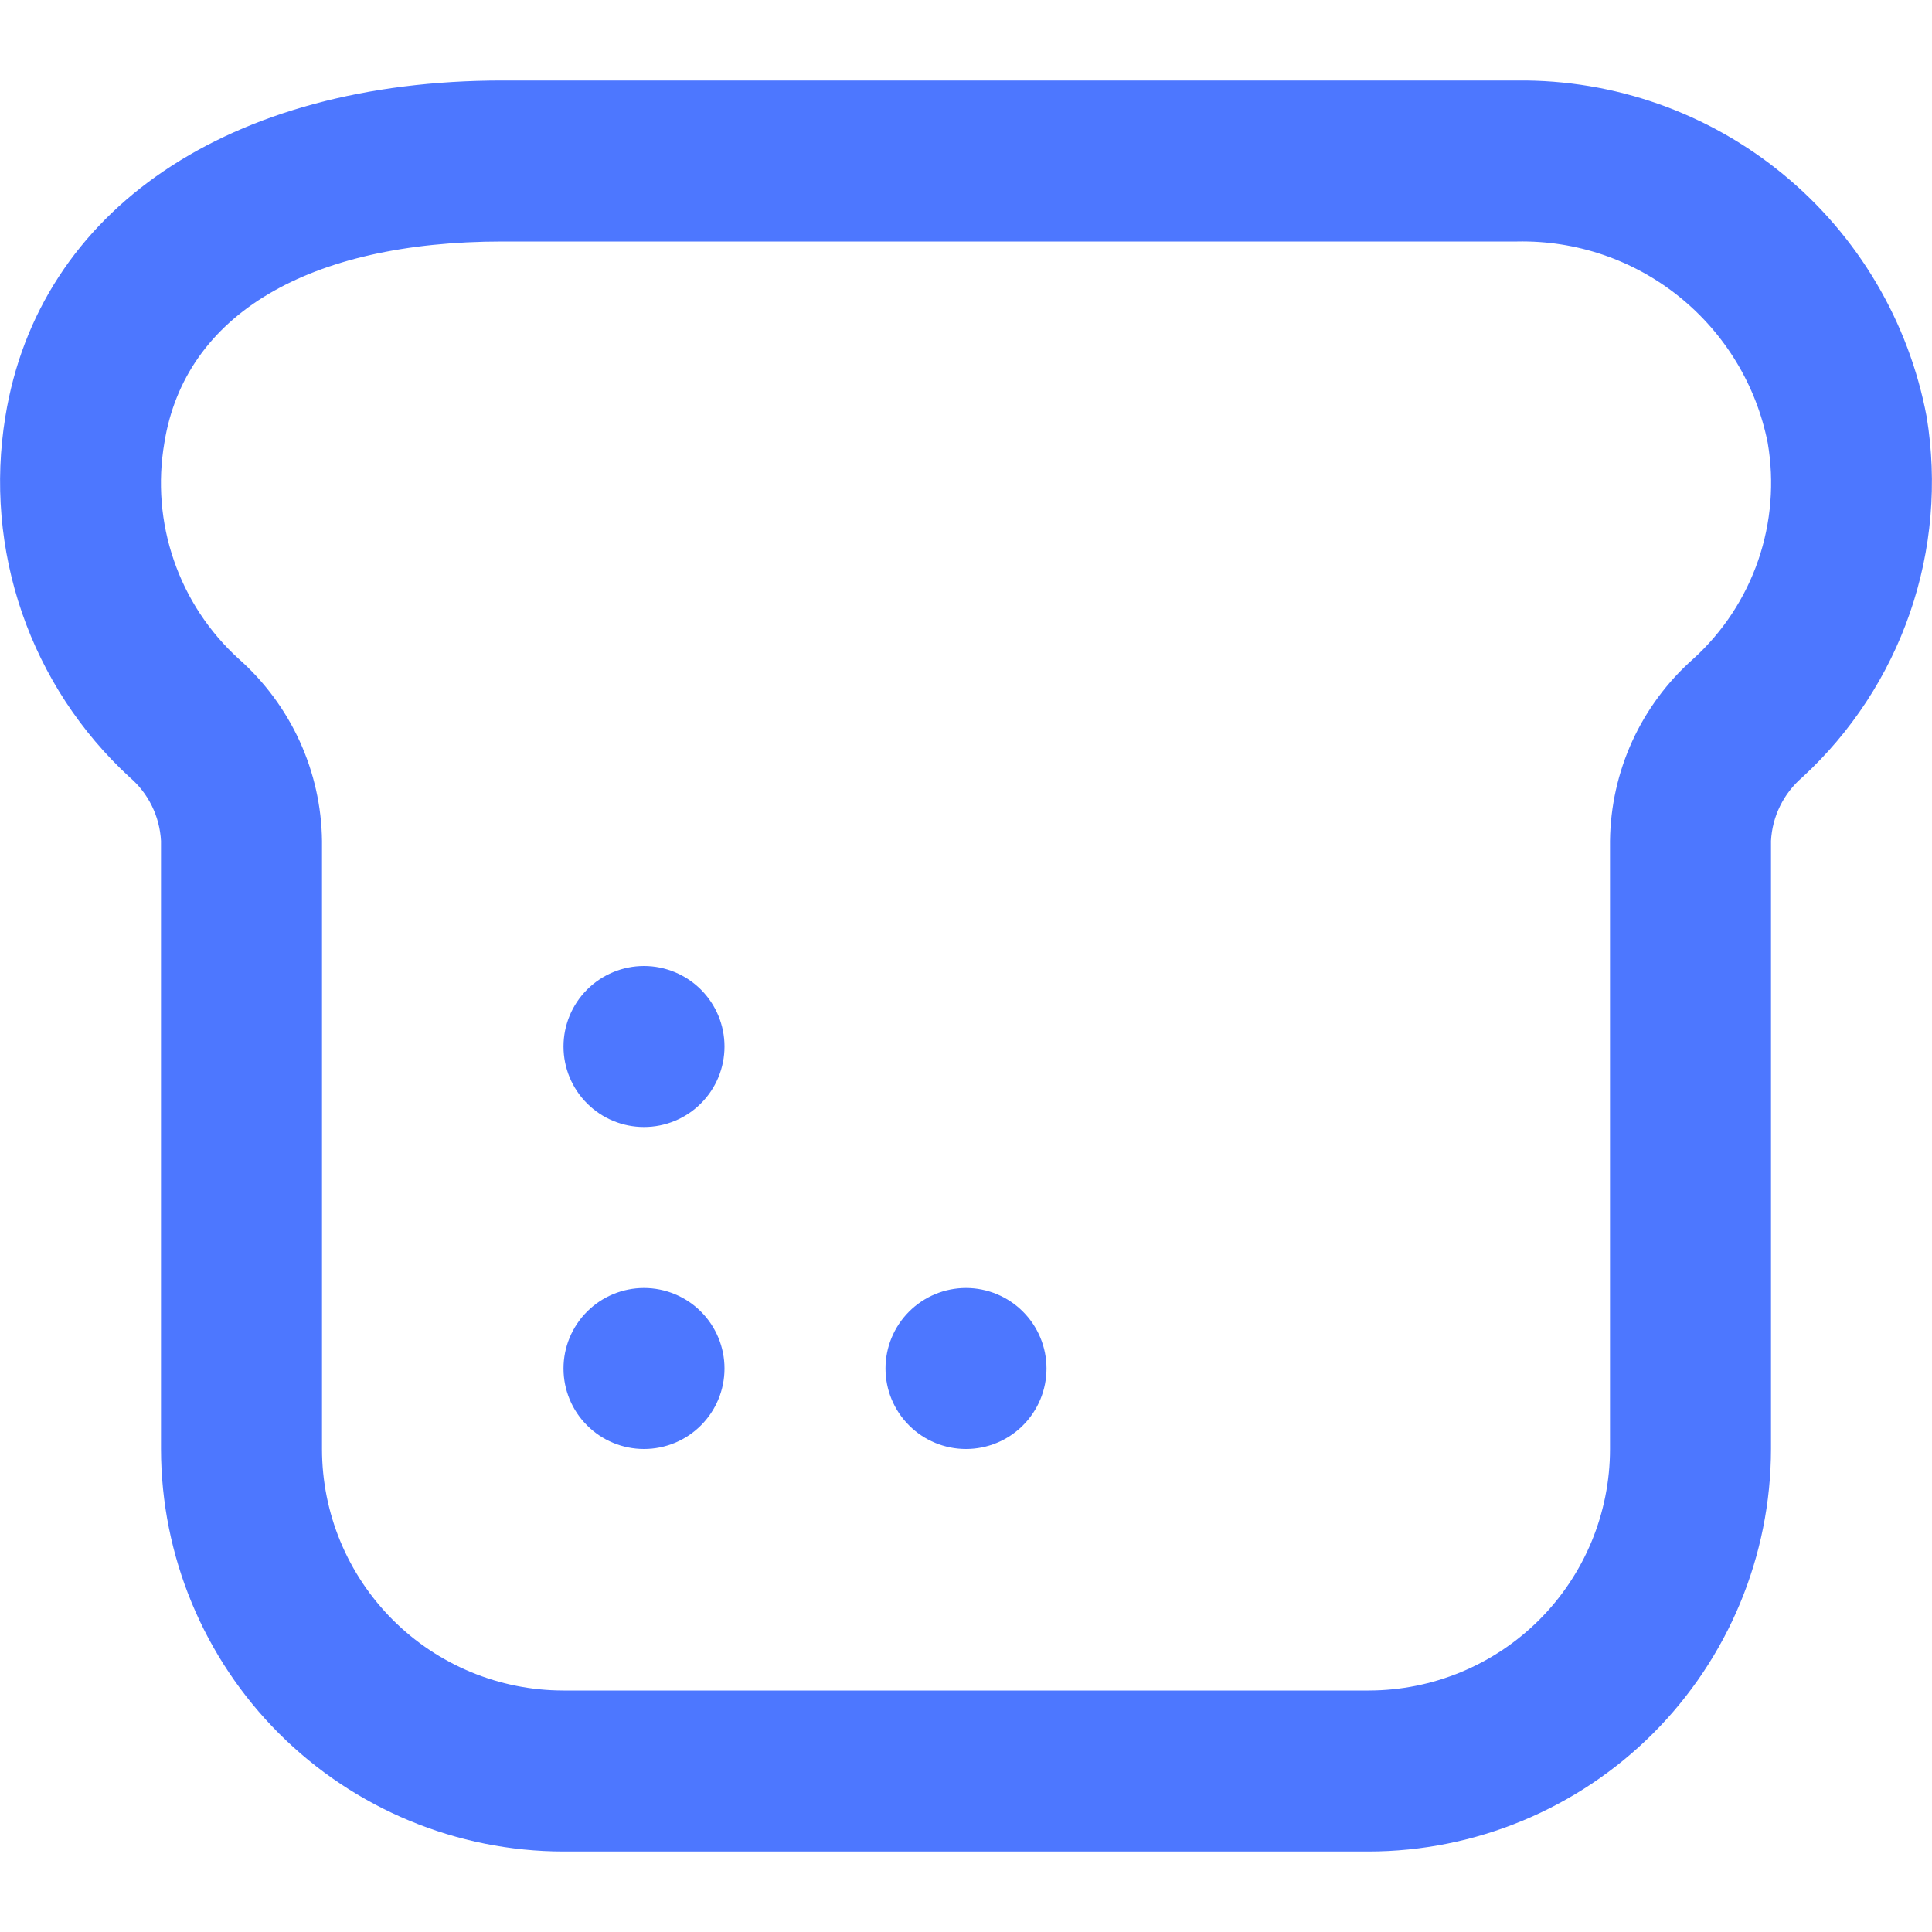 <svg width="24" height="24" viewBox="0 0 24 24" fill="none" xmlns="http://www.w3.org/2000/svg">
<path d="M17 23H7C5.674 22.999 4.404 22.471 3.466 21.534C2.529 20.597 2.002 19.326 2 18V10.446C1.992 10.295 1.953 10.146 1.886 10.01C1.819 9.874 1.725 9.753 1.609 9.654C1.001 9.094 0.542 8.392 0.273 7.611C0.004 6.83 -0.067 5.995 0.066 5.179C0.482 2.6 2.85 1 6.242 1H18.848C20.052 0.988 21.221 1.4 22.151 2.165C23.081 2.929 23.712 3.996 23.934 5.179C24.067 5.995 23.996 6.832 23.726 7.613C23.456 8.395 22.997 9.097 22.388 9.657C22.273 9.756 22.18 9.876 22.113 10.012C22.046 10.148 22.008 10.295 22 10.446V18C21.998 19.326 21.471 20.597 20.534 21.534C19.596 22.471 18.326 22.999 17 23ZM6.242 3C3.828 3 2.297 3.911 2.042 5.5C1.958 5.989 1.998 6.492 2.16 6.961C2.321 7.431 2.599 7.852 2.966 8.185C3.286 8.469 3.544 8.817 3.722 9.206C3.9 9.596 3.995 10.018 4 10.446V18C4 18.796 4.316 19.559 4.879 20.122C5.441 20.684 6.204 21 7 21H17C17.796 21 18.559 20.684 19.121 20.122C19.684 19.559 20 18.796 20 18V10.446C20.005 10.018 20.099 9.596 20.277 9.206C20.455 8.817 20.713 8.469 21.034 8.185C21.401 7.852 21.679 7.431 21.841 6.961C22.002 6.492 22.043 5.989 21.959 5.5C21.817 4.784 21.427 4.142 20.858 3.684C20.289 3.227 19.578 2.985 18.848 3H6.242ZM8 12C7.735 12 7.48 12.106 7.293 12.293C7.105 12.481 7 12.735 7 13C7 13.265 7.105 13.52 7.293 13.707C7.48 13.895 7.735 14 8 14C8.265 14 8.52 13.895 8.707 13.707C8.895 13.52 9 13.265 9 13C9 12.735 8.895 12.481 8.707 12.293C8.52 12.106 8.265 12 8 12ZM12 16C11.735 16 11.48 16.106 11.293 16.293C11.105 16.481 11 16.735 11 17C11 17.265 11.105 17.52 11.293 17.707C11.48 17.895 11.735 18 12 18C12.265 18 12.52 17.895 12.707 17.707C12.895 17.52 13 17.265 13 17C13 16.735 12.895 16.481 12.707 16.293C12.52 16.106 12.265 16 12 16ZM8 16C7.735 16 7.48 16.106 7.293 16.293C7.105 16.481 7 16.735 7 17C7 17.265 7.105 17.52 7.293 17.707C7.48 17.895 7.735 18 8 18C8.265 18 8.52 17.895 8.707 17.707C8.895 17.52 9 17.265 9 17C9 16.735 8.895 16.481 8.707 16.293C8.52 16.106 8.265 16 8 16Z" fill="#4D77FF"/>
</svg>
